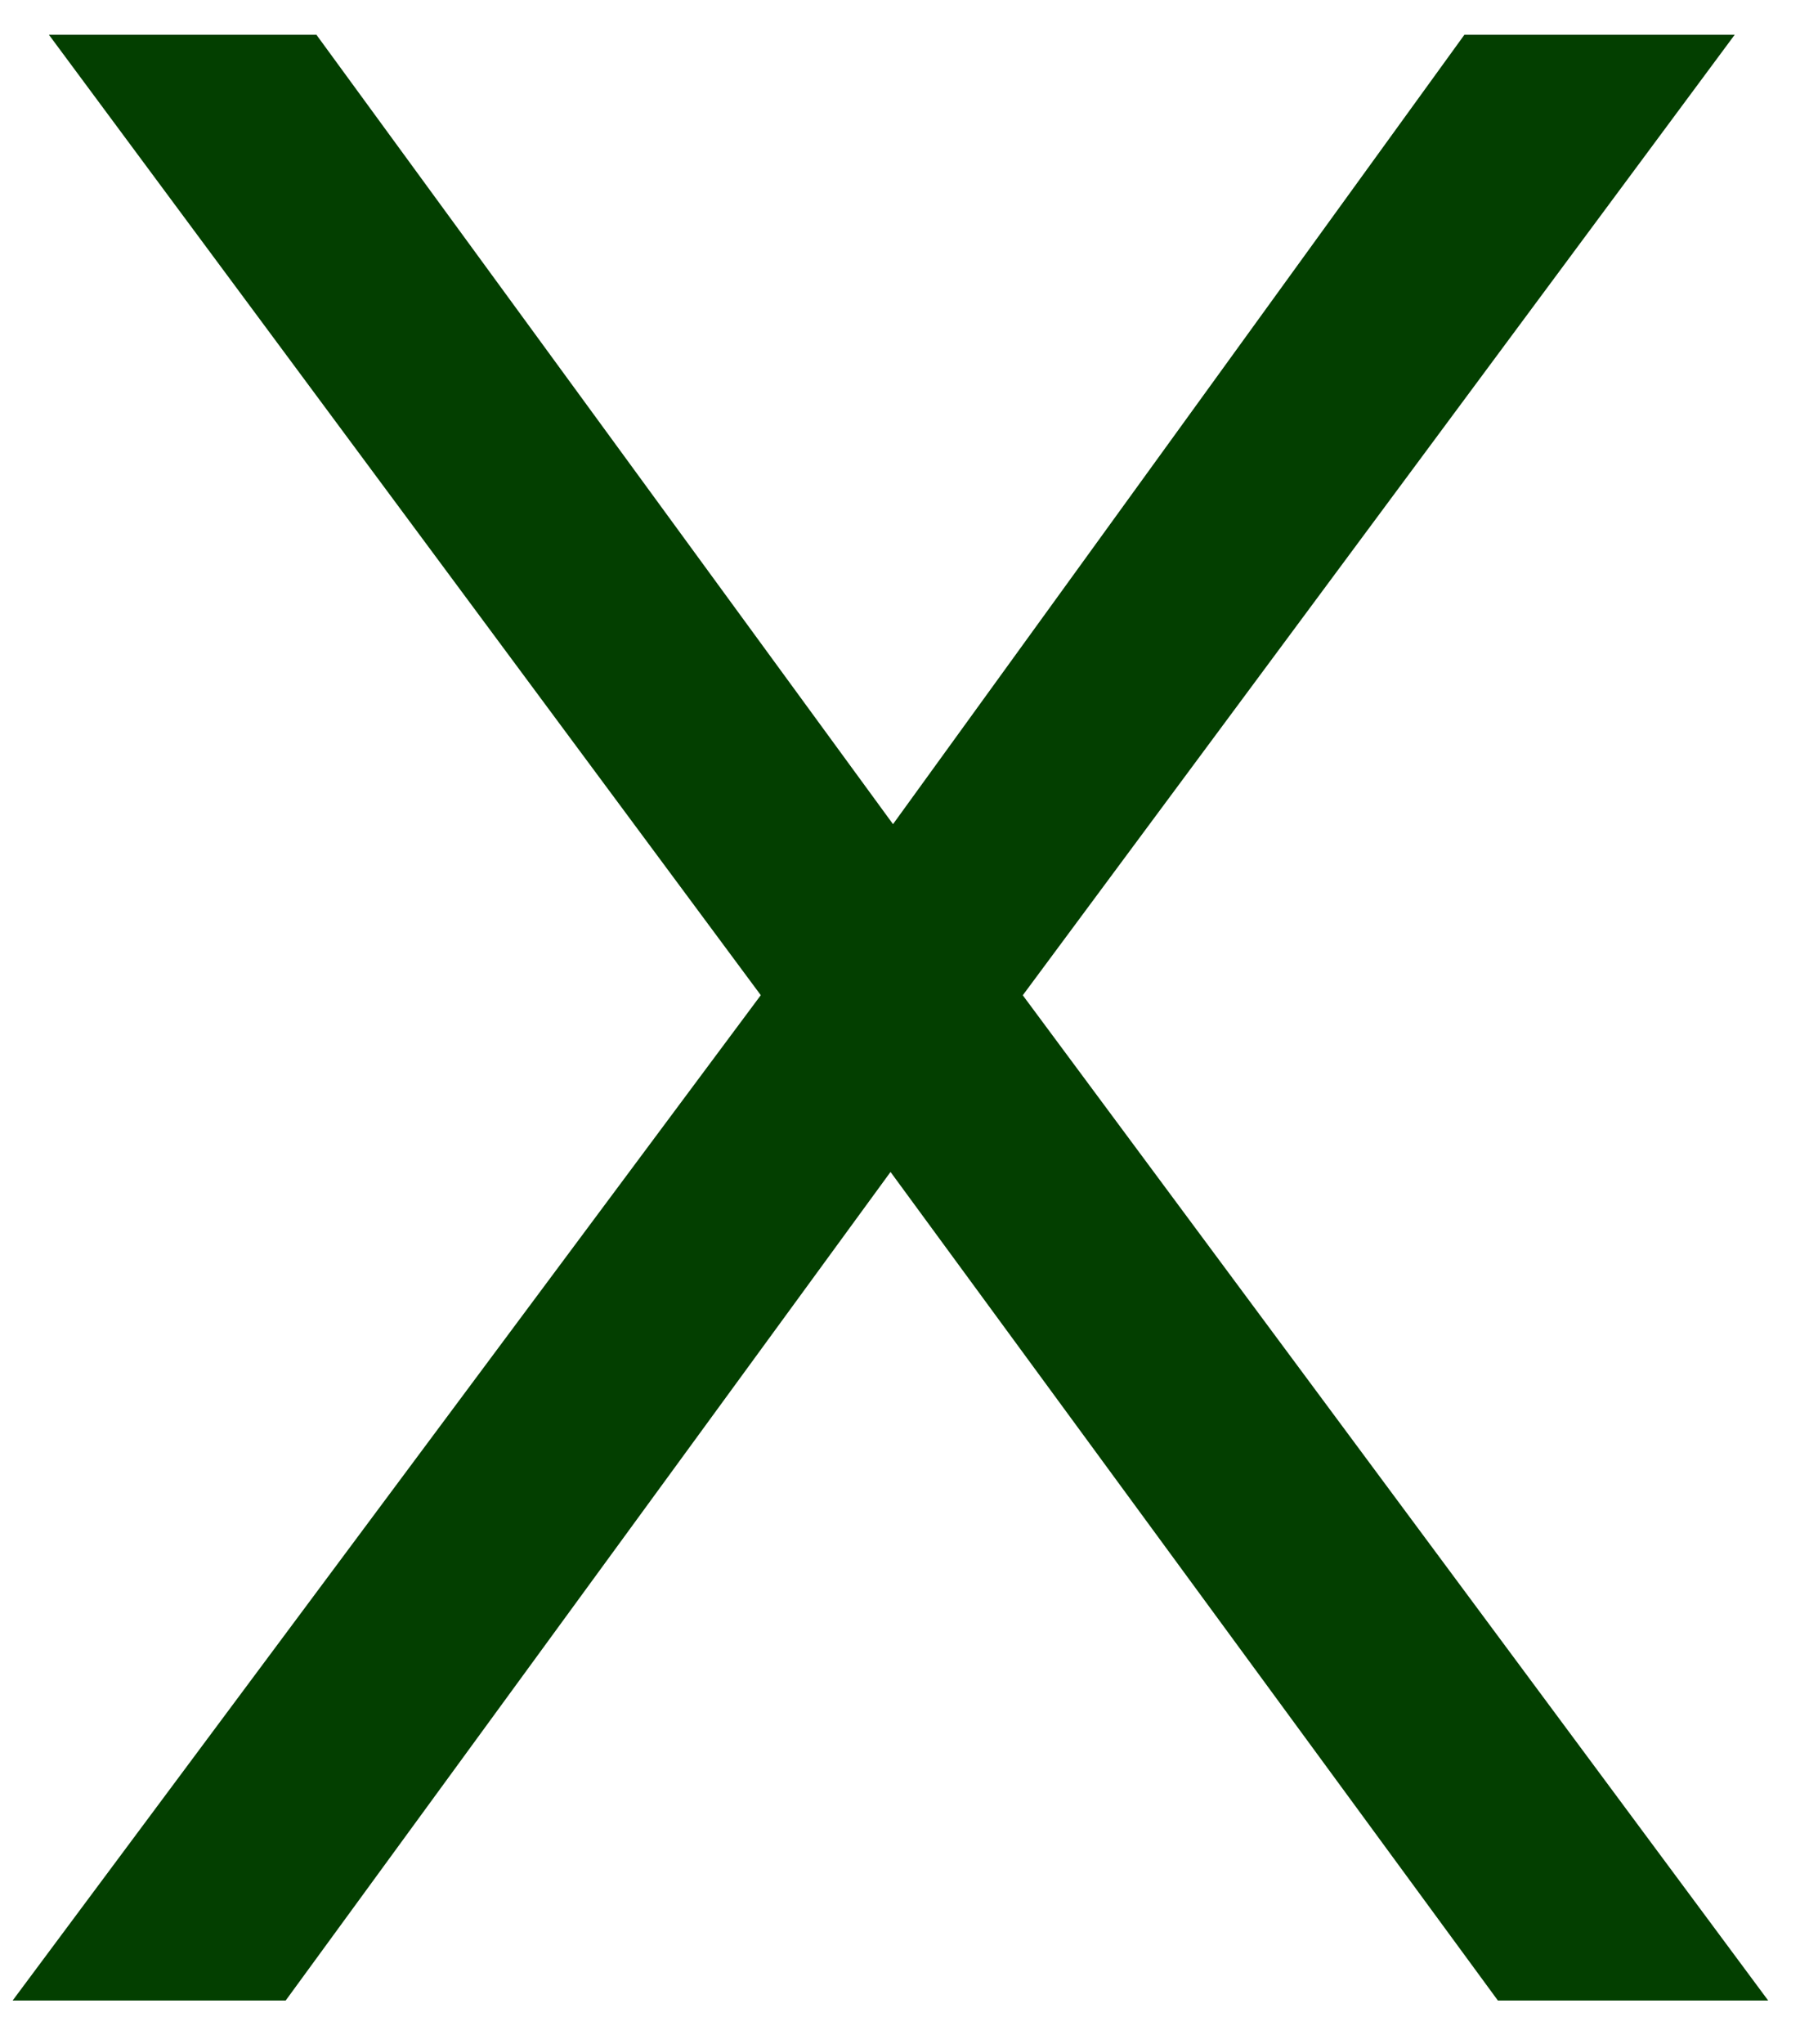 <svg width="31" height="35" viewBox="0 0 31 35" fill="none" xmlns="http://www.w3.org/2000/svg">
<path d="M0.217 34.26L13.587 16.305V17.785L0.838 0.595H5.422L15.927 14.968H14.685L25.095 0.595H29.727L16.978 17.785V16.305L30.3 34.26H25.668L14.495 19.027H16.023L4.896 34.26H0.217Z" fill="#033F00"/>
</svg>
